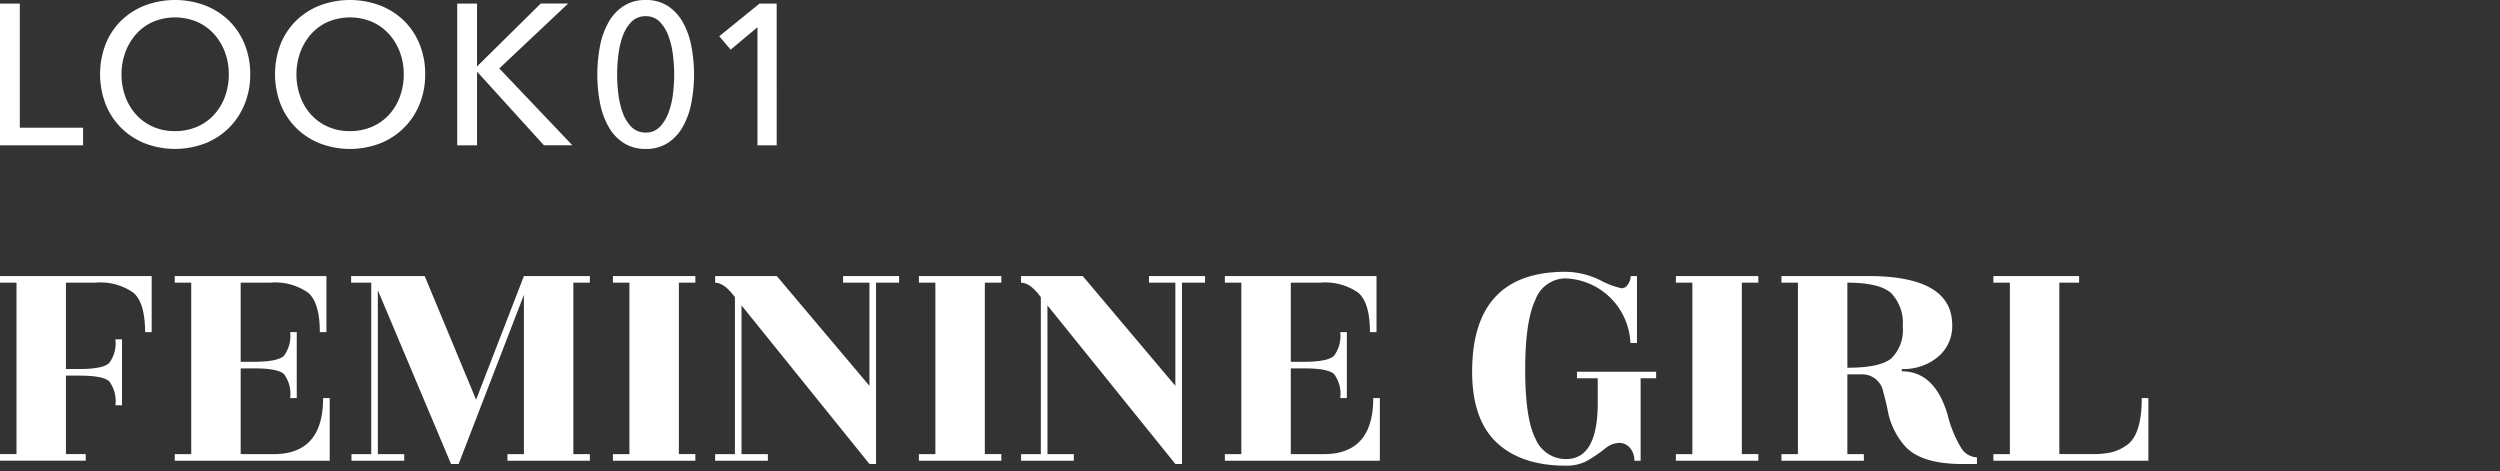 <svg xmlns="http://www.w3.org/2000/svg" width="276" height="52" viewBox="0 0 276 52">
  <rect x="0" y="0" width="276" height="52" fill="#333333" stroke="none"/>
  <g id="グループ_404" data-name="グループ 404" transform="translate(-4376 -2424)">
    <g id="グループ_401" data-name="グループ 401" transform="translate(3069.425 1971.675)">
      <g id="グループ_326" data-name="グループ 326" transform="translate(-75.716)">
        <g id="グループ_325" data-name="グループ 325">
          <path id="パス_782" data-name="パス 782" d="M1384.479,466.425h6.983v1.945h-9.171V452.723h2.188Z" fill="#fff"/>
          <path id="パス_783" data-name="パス 783" d="M1409.915,460.524a8.547,8.547,0,0,1-.63,3.326,7.872,7.872,0,0,1-1.734,2.608,7.792,7.792,0,0,1-2.63,1.7,9.314,9.314,0,0,1-6.62,0,7.8,7.8,0,0,1-2.617-1.7,7.712,7.712,0,0,1-1.724-2.608,9.29,9.29,0,0,1,0-6.674,7.494,7.494,0,0,1,1.724-2.586,7.846,7.846,0,0,1,2.617-1.668,9.475,9.475,0,0,1,6.62,0,7.834,7.834,0,0,1,2.63,1.668,7.647,7.647,0,0,1,1.734,2.586A8.619,8.619,0,0,1,1409.915,460.524Zm-2.364,0a6.963,6.963,0,0,0-.42-2.42,6.188,6.188,0,0,0-1.193-2,5.6,5.6,0,0,0-1.868-1.359,6.3,6.3,0,0,0-4.907,0,5.5,5.5,0,0,0-1.856,1.359,6.289,6.289,0,0,0-1.182,2,6.941,6.941,0,0,0-.42,2.42,7.086,7.086,0,0,0,.42,2.453,5.981,5.981,0,0,0,1.194,2,5.515,5.515,0,0,0,1.856,1.336,5.857,5.857,0,0,0,2.431.487,6.011,6.011,0,0,0,2.453-.487,5.489,5.489,0,0,0,1.879-1.336,6.028,6.028,0,0,0,1.193-2A7.109,7.109,0,0,0,1407.551,460.524Z" fill="#fff"/>
          <path id="パス_784" data-name="パス 784" d="M1429.23,460.524a8.565,8.565,0,0,1-.63,3.326,7.7,7.7,0,0,1-4.365,4.31,9.311,9.311,0,0,1-6.619,0,7.818,7.818,0,0,1-2.618-1.7,7.739,7.739,0,0,1-1.724-2.608,9.3,9.3,0,0,1,0-6.674A7.52,7.52,0,0,1,1415,454.59a7.86,7.86,0,0,1,2.618-1.668,9.472,9.472,0,0,1,6.619,0,7.847,7.847,0,0,1,2.631,1.668,7.643,7.643,0,0,1,1.734,2.586A8.637,8.637,0,0,1,1429.23,460.524Zm-2.364,0a6.966,6.966,0,0,0-.42-2.42,6.173,6.173,0,0,0-1.194-2,5.6,5.6,0,0,0-1.867-1.359,6.3,6.3,0,0,0-4.907,0,5.484,5.484,0,0,0-1.856,1.359,6.254,6.254,0,0,0-1.182,2,6.921,6.921,0,0,0-.42,2.42,7.066,7.066,0,0,0,.42,2.453,5.977,5.977,0,0,0,1.193,2,5.534,5.534,0,0,0,1.856,1.336,5.865,5.865,0,0,0,2.432.487,6.008,6.008,0,0,0,2.452-.487,5.47,5.47,0,0,0,1.879-1.336,6.014,6.014,0,0,0,1.194-2A7.111,7.111,0,0,0,1426.866,460.524Z" fill="#fff"/>
          <path id="パス_785" data-name="パス 785" d="M1434.954,459.618H1435l6.984-6.9h3.028l-7.6,7.161,8.067,8.486h-3.139L1435,460.281h-.044v8.089h-2.187V452.723h2.187Z" fill="#fff"/>
          <path id="パス_786" data-name="パス 786" d="M1453.583,452.325a4.365,4.365,0,0,1,2.4.641,5.077,5.077,0,0,1,1.658,1.757,8.6,8.6,0,0,1,.961,2.619,16.771,16.771,0,0,1,0,6.42,8.6,8.6,0,0,1-.961,2.608,5.068,5.068,0,0,1-1.658,1.757,4.365,4.365,0,0,1-2.4.641,4.422,4.422,0,0,1-2.409-.641,5.034,5.034,0,0,1-1.669-1.757,8.578,8.578,0,0,1-.961-2.608,16.83,16.83,0,0,1,0-6.42,8.578,8.578,0,0,1,.961-2.619,5.042,5.042,0,0,1,1.669-1.757A4.422,4.422,0,0,1,1453.583,452.325Zm0,1.791a2.134,2.134,0,0,0-1.592.629,4.292,4.292,0,0,0-.961,1.592,9.488,9.488,0,0,0-.475,2.088,16.98,16.98,0,0,0,0,4.243,9.31,9.31,0,0,0,.475,2.077,4.31,4.31,0,0,0,.961,1.581,2.139,2.139,0,0,0,1.592.63,2.076,2.076,0,0,0,1.558-.63,4.507,4.507,0,0,0,.961-1.581,8.947,8.947,0,0,0,.486-2.077,17,17,0,0,0,0-4.243,9.115,9.115,0,0,0-.486-2.088,4.486,4.486,0,0,0-.961-1.592A2.071,2.071,0,0,0,1453.583,454.116Z" fill="#fff"/>
          <path id="パス_787" data-name="パス 787" d="M1468.038,468.37h-2.121V455.331l-2.962,2.475-1.26-1.481,4.44-3.6h1.9Z" fill="#fff"/>
        </g>
      </g>
      <g id="グループ_328" data-name="グループ 328">
        <g id="グループ_327" data-name="グループ 327">
          <path id="パス_788" data-name="パス 788" d="M1323.32,482.8v6.189h-.728q0-3.24-1.293-4.35a6.339,6.339,0,0,0-4.166-1.111h-3.278v9.537h1.457q2.62,0,3.311-.655a3.645,3.645,0,0,0,.693-2.621h.729v7.28h-.729a3.633,3.633,0,0,0-.693-2.657q-.69-.618-3.311-.619h-1.457v8.664h2.186v.728h-9.466v-.728h1.821V483.532h-1.821V482.8Z" fill="#fff"/>
          <path id="パス_789" data-name="パス 789" d="M1336.787,502.461q5.463,0,5.459-6.188h.729v6.916h-17.108v-.728h1.82V483.532h-1.82V482.8h16.745v6.189h-.729q0-3.24-1.292-4.35a6.343,6.343,0,0,0-4.167-1.111h-3.278v8.737h1.458q2.62,0,3.311-.655a3.648,3.648,0,0,0,.693-2.621h.729v7.28h-.729a3.63,3.63,0,0,0-.693-2.657q-.69-.619-3.311-.619h-1.458v9.464Z" fill="#fff"/>
          <path id="パス_790" data-name="パス 790" d="M1371.695,483.532h-1.821v18.929h1.821v.728h-9.1v-.728h1.82V484.879l-7.208,18.673h-.836l-8.082-19.182v18.091h2.913v.728h-5.825v-.728h2.184V483.532h-2.219V482.8h8.117l5.677,13.65,5.279-13.65h7.28Z" fill="#fff"/>
          <path id="パス_791" data-name="パス 791" d="M1383.344,503.189h-9.1v-.728h1.818V483.532h-1.818V482.8h9.1v.728h-1.821v18.929h1.821Z" fill="#fff"/>
          <path id="パス_792" data-name="パス 792" d="M1388.437,502.461h2.912v.728h-5.824v-.728h2.186V485.134q-1.166-1.6-2.186-1.6V482.8h6.807l10.23,12.122V483.532h-2.912V482.8h6.187v.728h-2.549v20.02h-.726l-14.125-17.508Z" fill="#fff"/>
          <path id="パス_793" data-name="パス 793" d="M1417.121,503.189h-9.1v-.728h1.82V483.532h-1.82V482.8h9.1v.728H1415.3v18.929h1.821Z" fill="#fff"/>
          <path id="パス_794" data-name="パス 794" d="M1422.217,502.461h2.912v.728H1419.3v-.728h2.184V485.134q-1.165-1.6-2.184-1.6V482.8h6.808l10.227,12.122V483.532h-2.912V482.8h6.187v.728h-2.546v20.02h-.729l-14.122-17.508Z" fill="#fff"/>
          <path id="パス_795" data-name="パス 795" d="M1452.719,502.461q5.461,0,5.461-6.188h.729v6.916H1441.8v-.728h1.818V483.532H1441.8V482.8h16.742v6.189h-.726q0-3.24-1.292-4.35a6.358,6.358,0,0,0-4.17-1.111h-3.275v8.737h1.455q2.62,0,3.313-.655a3.659,3.659,0,0,0,.691-2.621h.729v7.28h-.729a3.64,3.64,0,0,0-.691-2.657q-.693-.619-3.313-.619h-1.455v9.464Z" fill="#fff"/>
          <path id="パス_796" data-name="パス 796" d="M1486.534,501.787a1.517,1.517,0,0,0-1.219-.564,2.481,2.481,0,0,0-1.528.619,19.175,19.175,0,0,1-1.821,1.256,4.678,4.678,0,0,1-2.493.637q-4.952,0-7.663-2.548t-2.712-7.826q0-11.029,10.3-11.03a8.969,8.969,0,0,1,3.806.91,9.224,9.224,0,0,0,2.384.91.846.846,0,0,0,.726-.455,1.635,1.635,0,0,0,.292-.892h.691v7.39h-.726a7.443,7.443,0,0,0-7.173-7.134,3.567,3.567,0,0,0-3.311,2.347q-1.131,2.347-1.13,7.754t1.148,7.625a3.625,3.625,0,0,0,3.367,2.22q3.5,0,3.493-6.224v-2.693h-2.292v-.728h8.737v.728H1487.7v9.1h-.69A2.112,2.112,0,0,0,1486.534,501.787Z" fill="#fff"/>
          <path id="パス_797" data-name="パス 797" d="M1500.694,503.189h-9.1v-.728h1.818V483.532h-1.818V482.8h9.1v.728h-1.82v18.929h1.82Z" fill="#fff"/>
          <path id="パス_798" data-name="パス 798" d="M1524.825,503.552h-1.6q-4.551,0-6.332-1.965a8.182,8.182,0,0,1-1.93-4.04c-.145-.7-.305-1.347-.472-1.93a2.357,2.357,0,0,0-2.367-1.965h-1.6v8.809h1.821v.728h-9.1v-.728h1.82V483.532h-1.82V482.8h9.572q9.282,0,9.283,5.424a4.395,4.395,0,0,1-1.567,3.495,5.92,5.92,0,0,1-4,1.346v.255q3.642,0,5.061,4.8a12.991,12.991,0,0,0,1.475,3.622,2.133,2.133,0,0,0,1.764,1.074Zm-14.3-20.02v9.392q3.642,0,4.878-1.056a4.416,4.416,0,0,0,1.236-3.53,4.712,4.712,0,0,0-1.272-3.641Q1514.087,483.533,1510.52,483.532Z" fill="#fff"/>
          <path id="パス_799" data-name="パス 799" d="M1543.025,496.273h.729v6.916h-17.108v-.728h1.818V483.532h-1.818V482.8h9.463v.728h-2.184v18.929h3.639a9.658,9.658,0,0,0,2.057-.183,4.993,4.993,0,0,0,1.693-.764Q1543.024,500.387,1543.025,496.273Z" fill="#fff"/>
        </g>
      </g>
    </g>
    <rect id="長方形_112" data-name="長方形 112" width="276" height="52" transform="translate(4376 2424)" fill="none"/>
  </g>
</svg>
